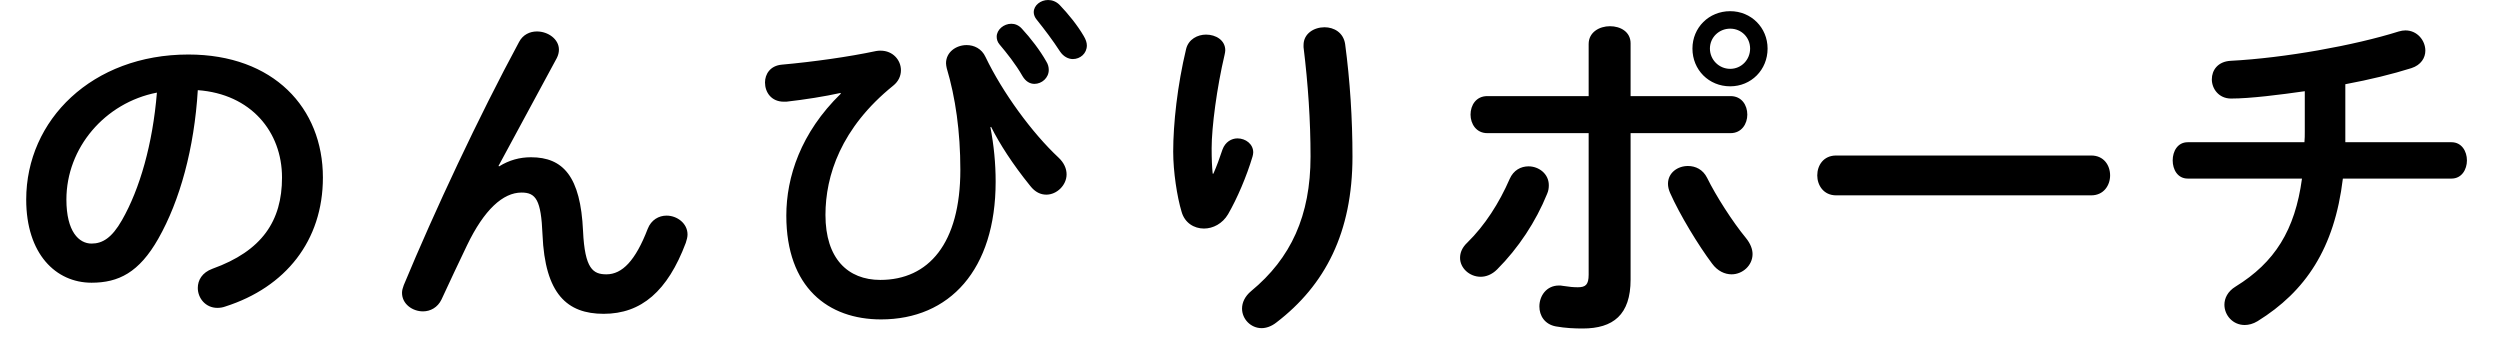 <svg width="93" height="13" viewBox="0 0 93 13" fill="none" xmlns="http://www.w3.org/2000/svg">
<path d="M3.406 10.517C2.08 10.517 0.975 9.451 0.975 7.423C0.975 4.459 3.432 2.028 7.007 2.028C10.179 2.028 12.012 4.017 12.012 6.604C12.012 8.957 10.621 10.686 8.385 11.401C8.281 11.44 8.177 11.453 8.086 11.453C7.644 11.453 7.358 11.089 7.358 10.712C7.358 10.426 7.514 10.14 7.904 9.997C9.75 9.334 10.491 8.216 10.491 6.604C10.491 4.901 9.334 3.497 7.358 3.354C7.228 5.512 6.695 7.462 5.889 8.879C5.174 10.14 4.407 10.517 3.406 10.517ZM5.837 3.445C3.9 3.822 2.47 5.499 2.47 7.423C2.47 8.619 2.938 9.061 3.406 9.061C3.809 9.061 4.16 8.853 4.537 8.19C5.2 7.033 5.681 5.356 5.837 3.445ZM18.543 6.175L18.569 6.188C18.946 5.954 19.336 5.85 19.752 5.85C20.948 5.85 21.598 6.565 21.689 8.593C21.754 10.01 22.066 10.205 22.56 10.205C23.145 10.205 23.639 9.698 24.094 8.515C24.224 8.177 24.51 8.021 24.796 8.021C25.186 8.021 25.576 8.307 25.576 8.723C25.576 8.814 25.55 8.918 25.511 9.035C24.835 10.829 23.86 11.674 22.456 11.674C21.104 11.674 20.272 10.946 20.181 8.723C20.129 7.436 19.934 7.163 19.401 7.163C18.712 7.163 18.01 7.8 17.373 9.126C17.087 9.724 16.71 10.517 16.424 11.141C16.281 11.44 16.008 11.583 15.735 11.583C15.345 11.583 14.955 11.31 14.955 10.894C14.955 10.803 14.981 10.712 15.02 10.608C16.164 7.852 17.815 4.329 19.31 1.56C19.453 1.287 19.713 1.17 19.973 1.17C20.389 1.17 20.792 1.456 20.792 1.846C20.792 1.95 20.766 2.054 20.714 2.158L18.543 6.175ZM37.181 1.651C37.103 1.56 37.077 1.456 37.077 1.365C37.077 1.105 37.337 0.884 37.623 0.884C37.753 0.884 37.896 0.936 38.013 1.066C38.338 1.417 38.689 1.872 38.923 2.288C38.988 2.392 39.014 2.496 39.014 2.6C39.014 2.899 38.754 3.12 38.481 3.12C38.312 3.12 38.156 3.029 38.039 2.834C37.779 2.379 37.454 1.976 37.181 1.651ZM38.572 0.741C38.494 0.65 38.455 0.546 38.455 0.455C38.455 0.195 38.715 5.36442e-07 38.988 5.36442e-07C39.131 5.36442e-07 39.287 0.052 39.417 0.182C39.729 0.507 40.08 0.936 40.314 1.339C40.392 1.469 40.431 1.586 40.431 1.69C40.431 1.989 40.184 2.197 39.911 2.197C39.742 2.197 39.56 2.106 39.43 1.911C39.17 1.508 38.845 1.079 38.572 0.741ZM31.279 3.484L31.266 3.458C30.681 3.588 29.94 3.705 29.251 3.783H29.16C28.692 3.783 28.458 3.432 28.458 3.068C28.458 2.756 28.653 2.444 29.082 2.405C30.239 2.301 31.552 2.119 32.592 1.898C32.657 1.885 32.709 1.885 32.761 1.885C33.216 1.885 33.515 2.236 33.515 2.613C33.515 2.821 33.424 3.029 33.229 3.185C31.279 4.758 30.707 6.539 30.707 7.995C30.707 9.62 31.539 10.413 32.748 10.413C34.542 10.413 35.725 9.061 35.725 6.318C35.725 4.888 35.543 3.627 35.218 2.535C35.205 2.47 35.192 2.405 35.192 2.353C35.192 1.937 35.569 1.677 35.959 1.677C36.232 1.677 36.518 1.807 36.661 2.119C37.298 3.445 38.39 4.94 39.378 5.863C39.586 6.058 39.677 6.279 39.677 6.487C39.677 6.89 39.313 7.241 38.923 7.241C38.715 7.241 38.507 7.15 38.325 6.916C37.662 6.097 37.181 5.343 36.869 4.719L36.843 4.732C36.973 5.408 37.038 6.084 37.038 6.76C37.038 10.036 35.322 11.882 32.774 11.882C30.811 11.882 29.251 10.699 29.251 8.021C29.251 6.591 29.784 4.94 31.279 3.484ZM45.112 6.461H45.138C45.268 6.162 45.359 5.915 45.476 5.564C45.58 5.278 45.814 5.148 46.035 5.148C46.334 5.148 46.62 5.356 46.62 5.668C46.62 5.72 46.607 5.772 46.594 5.824C46.373 6.565 46.022 7.384 45.684 7.969C45.476 8.32 45.125 8.502 44.787 8.502C44.423 8.502 44.072 8.294 43.955 7.878C43.786 7.319 43.643 6.383 43.643 5.642C43.643 4.602 43.799 3.172 44.124 1.82C44.215 1.456 44.553 1.287 44.865 1.287C45.229 1.287 45.58 1.495 45.58 1.872C45.58 1.924 45.567 1.976 45.554 2.041C45.268 3.25 45.073 4.732 45.073 5.512C45.073 5.928 45.086 6.201 45.112 6.461ZM48.492 1.755V1.677C48.492 1.248 48.882 1.014 49.272 1.014C49.623 1.014 49.974 1.209 50.039 1.638C50.221 3.003 50.312 4.42 50.312 5.824C50.312 8.645 49.298 10.608 47.478 11.999C47.296 12.142 47.101 12.207 46.932 12.207C46.529 12.207 46.204 11.869 46.204 11.479C46.204 11.258 46.308 11.024 46.542 10.829C48.024 9.607 48.752 8.021 48.752 5.824C48.752 4.485 48.661 3.133 48.492 1.755ZM60.658 4.953V10.4C60.658 11.713 60.008 12.22 58.877 12.22C58.578 12.22 58.24 12.207 57.876 12.142C57.46 12.064 57.265 11.739 57.265 11.401C57.265 11.011 57.525 10.621 57.993 10.621C58.032 10.621 58.084 10.621 58.136 10.634C58.383 10.673 58.539 10.686 58.695 10.686C58.981 10.686 59.098 10.595 59.098 10.218V4.953H55.328C54.912 4.953 54.704 4.602 54.704 4.264C54.704 3.913 54.912 3.575 55.328 3.575H59.098V1.638C59.098 1.196 59.501 0.975 59.891 0.975C60.281 0.975 60.658 1.183 60.658 1.612V3.575H64.376C64.792 3.575 65 3.913 65 4.264C65 4.602 64.792 4.953 64.376 4.953H60.658ZM64.363 0.416C65.143 0.416 65.754 1.027 65.754 1.807C65.754 2.6 65.143 3.211 64.363 3.211C63.57 3.211 62.959 2.6 62.959 1.807C62.959 1.027 63.57 0.416 64.363 0.416ZM64.363 2.561C64.779 2.561 65.104 2.223 65.104 1.807C65.104 1.391 64.779 1.066 64.363 1.066C63.947 1.066 63.609 1.391 63.609 1.807C63.609 2.223 63.947 2.561 64.363 2.561ZM63.505 6.617C63.83 7.28 64.454 8.255 64.948 8.853C65.117 9.061 65.195 9.269 65.195 9.451C65.195 9.88 64.818 10.205 64.415 10.205C64.168 10.205 63.895 10.088 63.687 9.802C63.18 9.126 62.491 7.995 62.127 7.176C62.075 7.059 62.049 6.942 62.049 6.838C62.049 6.422 62.413 6.175 62.79 6.175C63.076 6.175 63.349 6.305 63.505 6.617ZM56.16 6.656C56.303 6.331 56.576 6.188 56.862 6.188C57.239 6.188 57.616 6.461 57.616 6.89C57.616 6.994 57.603 7.098 57.551 7.215C57.135 8.242 56.485 9.23 55.692 10.023C55.497 10.218 55.276 10.296 55.081 10.296C54.665 10.296 54.314 9.971 54.314 9.594C54.314 9.399 54.392 9.204 54.587 9.022C55.237 8.385 55.77 7.553 56.16 6.656ZM68.304 5.785H77.794C78.262 5.785 78.496 6.149 78.496 6.526C78.496 6.89 78.262 7.267 77.794 7.267H68.304C67.836 7.267 67.602 6.89 67.602 6.526C67.602 6.149 67.836 5.785 68.304 5.785ZM87.246 3.133V5.291H91.198C91.575 5.291 91.77 5.629 91.77 5.967C91.77 6.305 91.575 6.643 91.198 6.643H87.155C86.843 9.243 85.764 10.842 83.983 11.947C83.814 12.051 83.645 12.09 83.502 12.09C83.06 12.09 82.748 11.726 82.748 11.336C82.748 11.102 82.865 10.842 83.164 10.66C84.62 9.763 85.374 8.567 85.634 6.643H81.383C81.006 6.643 80.824 6.305 80.824 5.967C80.824 5.629 81.006 5.291 81.383 5.291H85.725C85.738 5.161 85.738 5.031 85.738 4.888V3.393C84.828 3.523 83.71 3.666 82.995 3.666C82.54 3.666 82.28 3.302 82.28 2.951C82.28 2.613 82.501 2.288 82.982 2.262C84.984 2.158 87.584 1.69 89.235 1.17C89.326 1.144 89.404 1.131 89.482 1.131C89.924 1.131 90.223 1.508 90.223 1.885C90.223 2.145 90.067 2.418 89.703 2.535C89.001 2.756 88.156 2.964 87.246 3.133Z" fill="black"/>
</svg>
